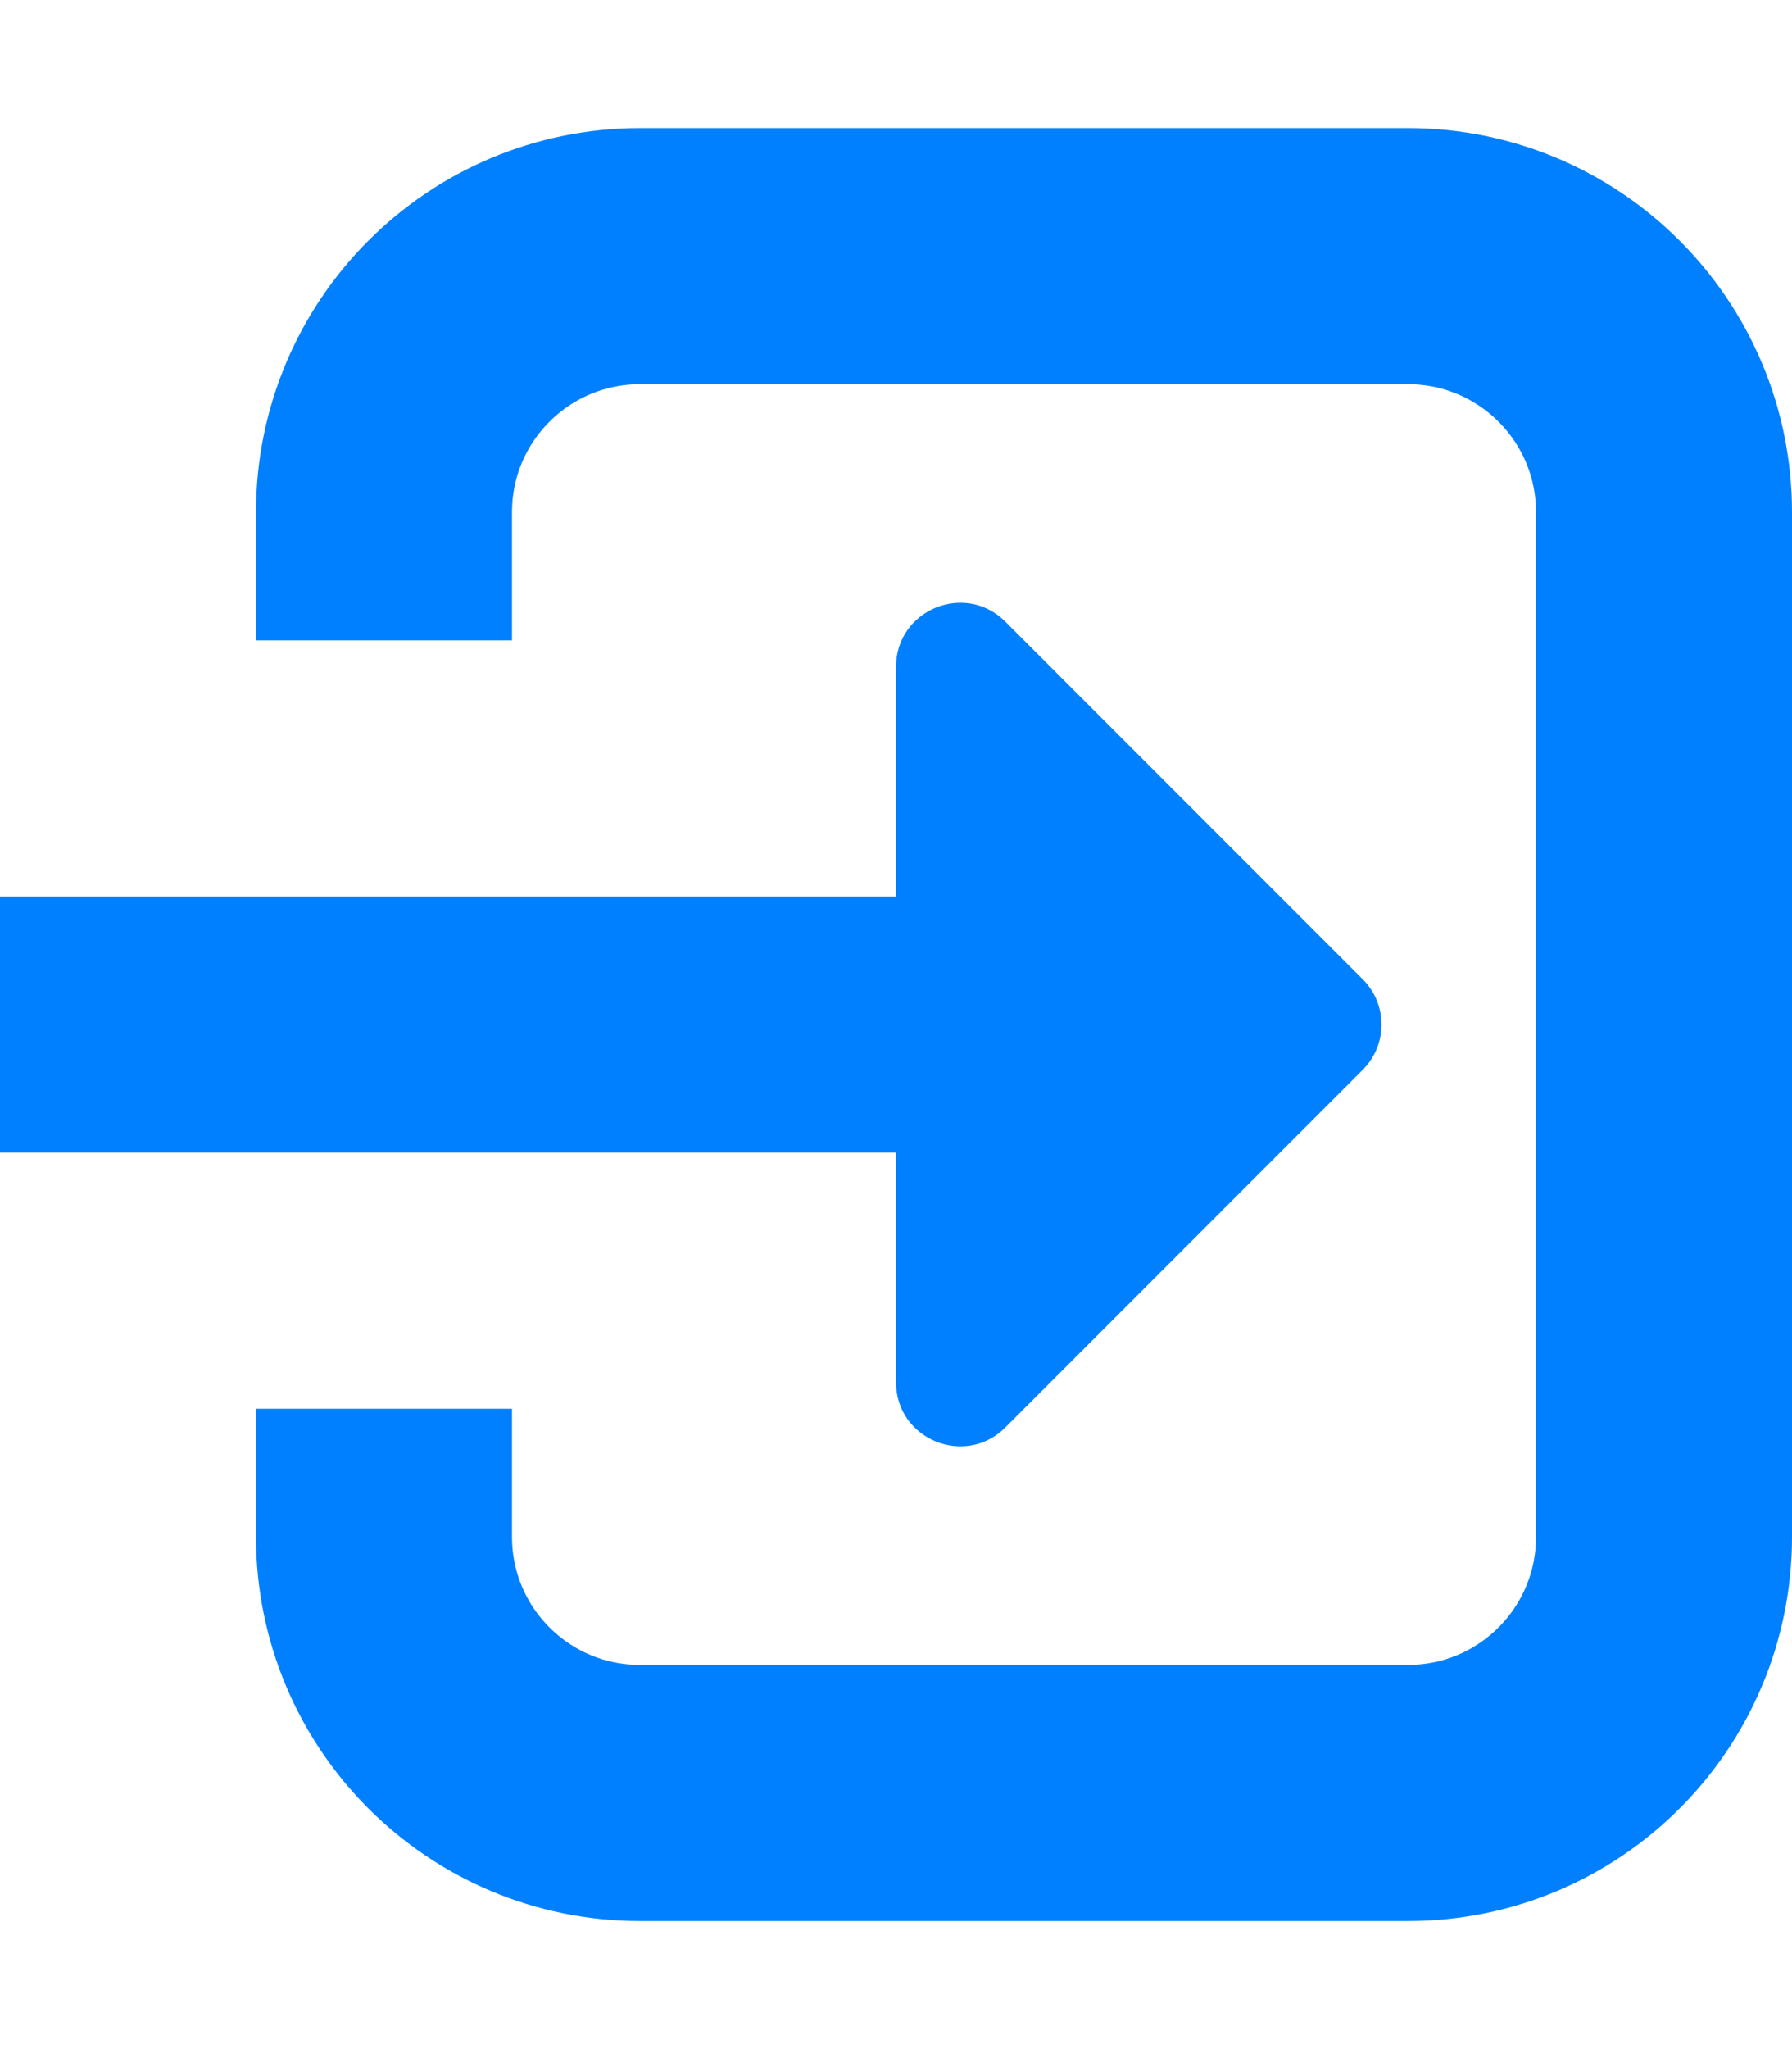 <?xml version="1.0" encoding="UTF-8"?> <svg xmlns="http://www.w3.org/2000/svg" width="14" height="16" viewBox="0 0 14 16" fill="none"><path d="M3 5V4C3 2.895 3.895 2 5 2H11C12.105 2 13 2.895 13 4V12C13 13.105 12.105 14 11 14H5C3.895 14 3 13.105 3 12V11" stroke="#0080FF" stroke-width="2"></path><path d="M0 8L7 8" stroke="#0080FF" stroke-width="2"></path><path d="M10.646 7.646L7.854 4.854C7.539 4.539 7 4.762 7 5.207V10.793C7 11.238 7.539 11.461 7.854 11.146L10.646 8.354C10.842 8.158 10.842 7.842 10.646 7.646Z" fill="#0080FF"></path></svg> 